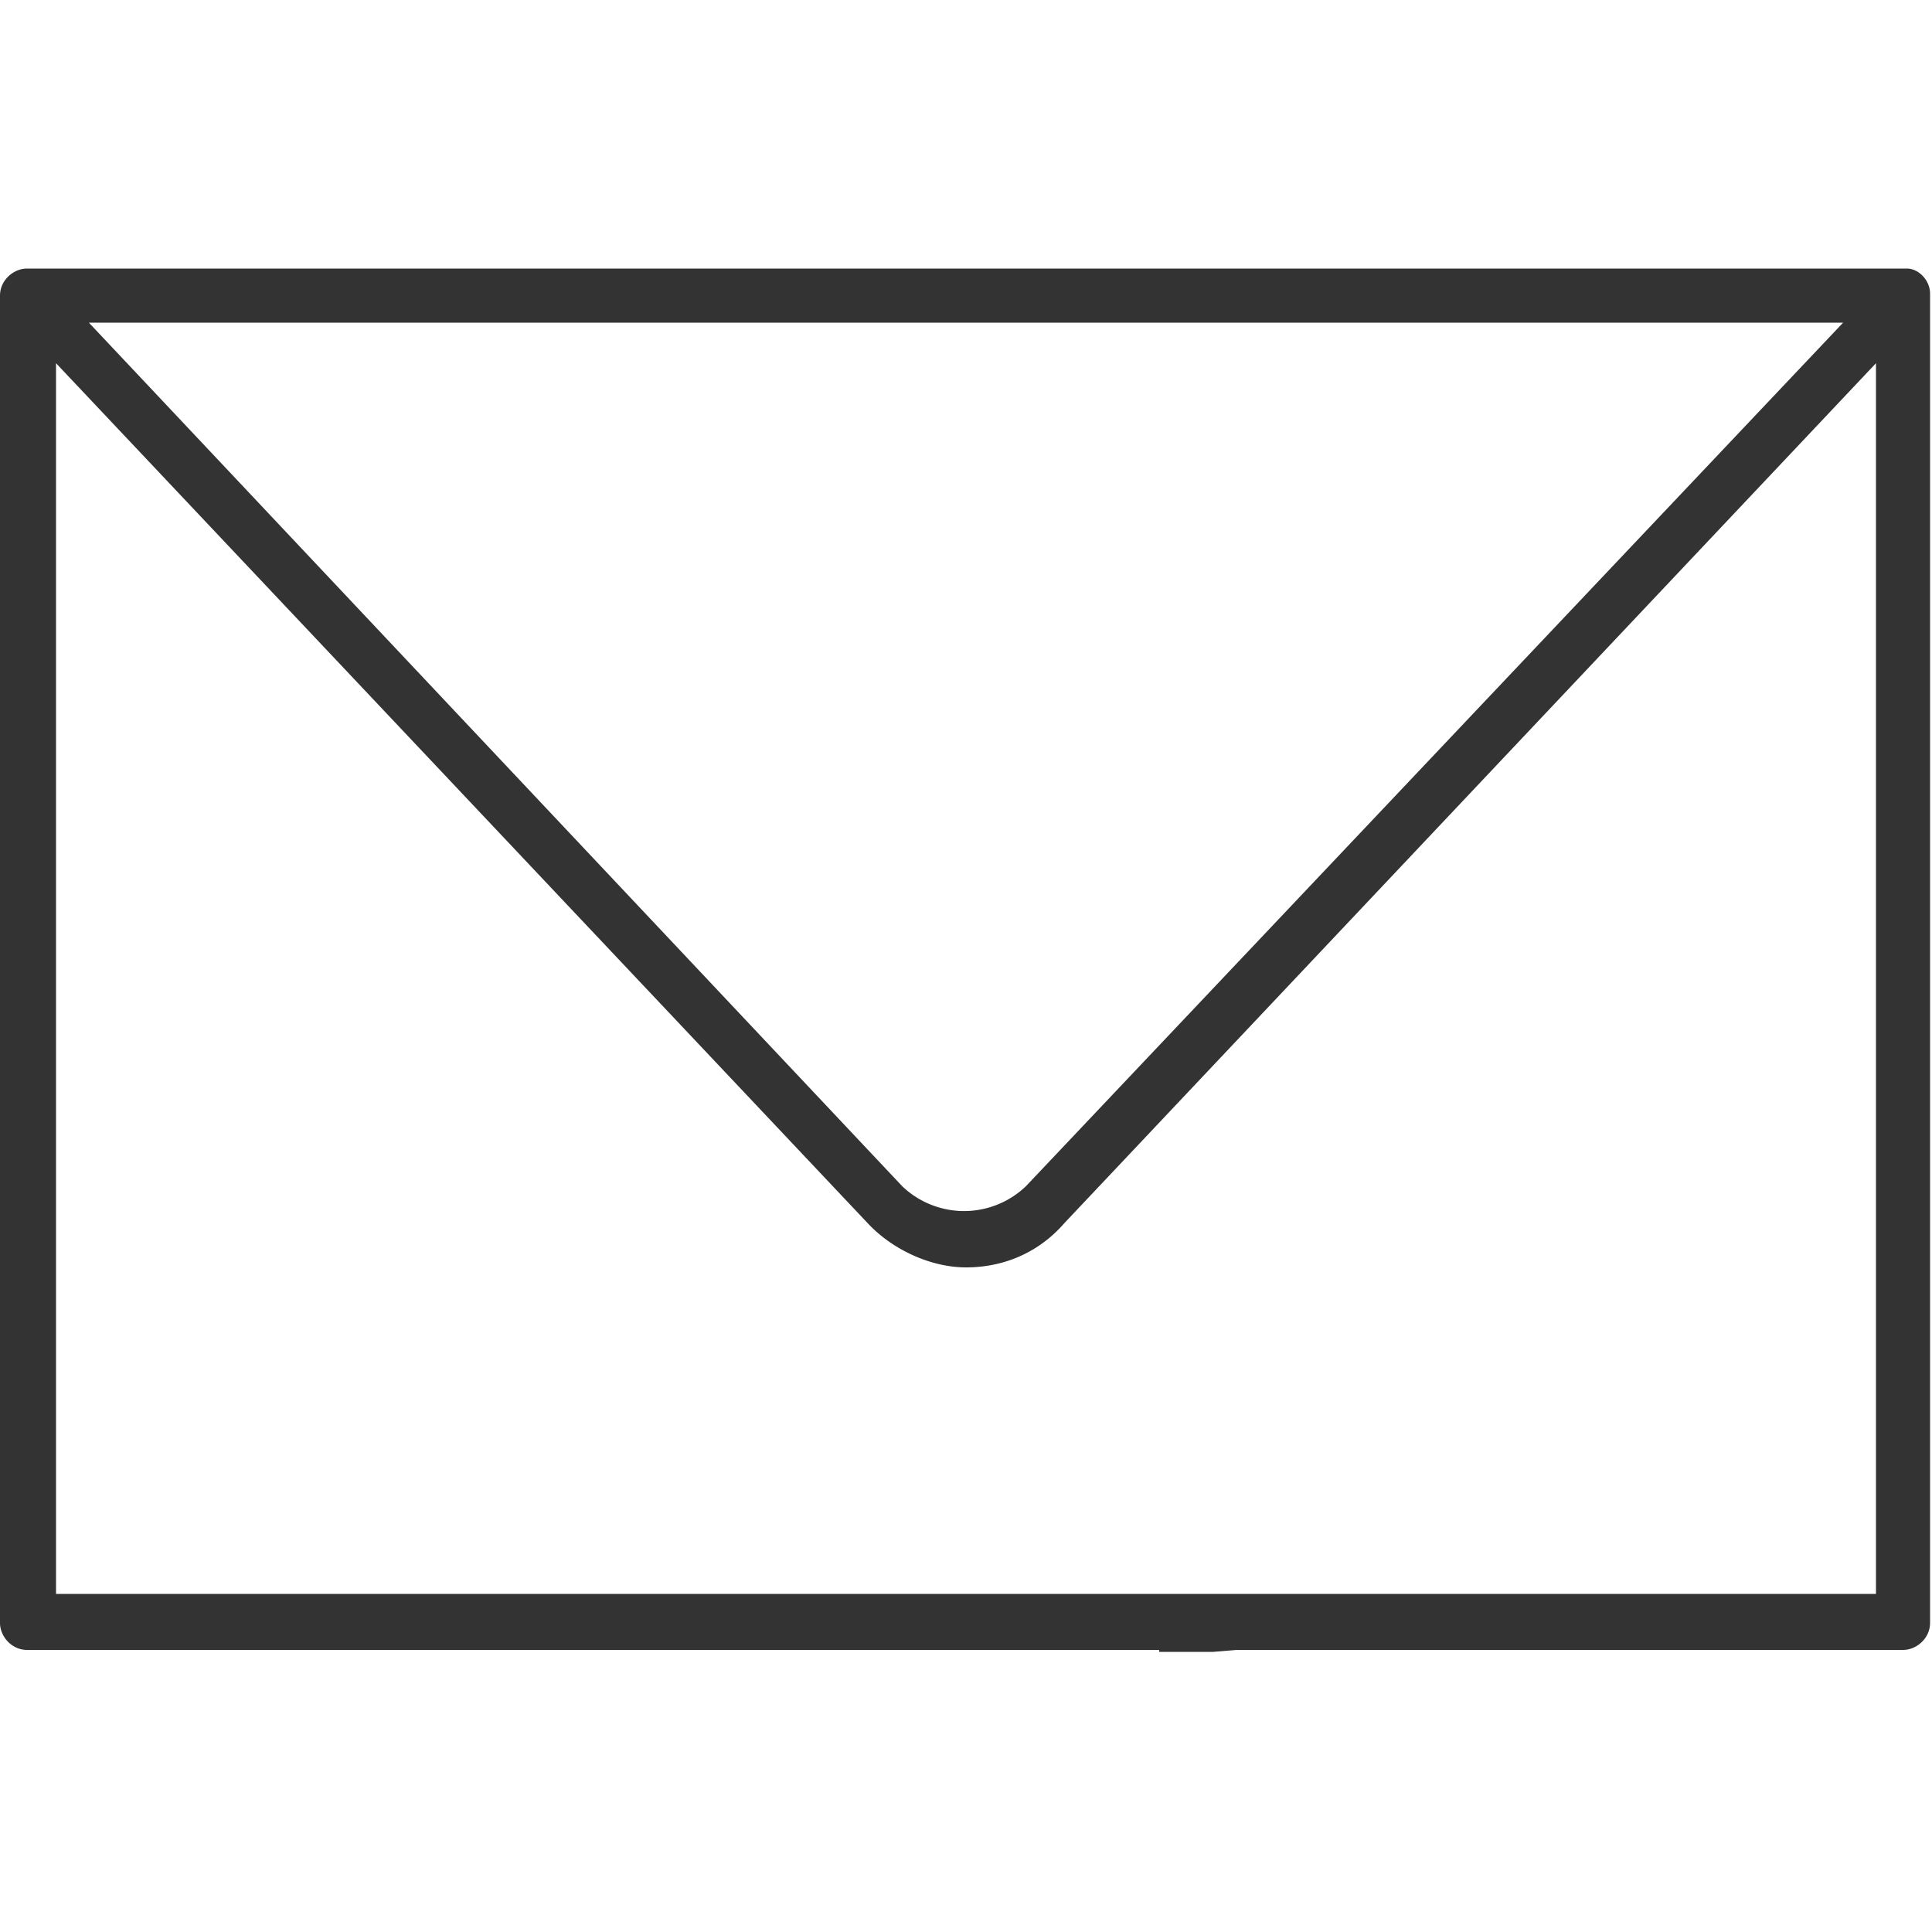 <svg viewBox="0 0 100 100" xmlns="http://www.w3.org/2000/svg"><path d="m98.7 13.9h-97.3c-.7 0-1.4.6-1.4 1.4v68.7c0 .7.6 1.4 1.4 1.4h58.6v.1h2.8l1.2-.1h34.5c.7 0 1.4-.6 1.4-1.4v-68.8c0-.7-.6-1.3-1.2-1.3zm-3.3 2.8-42.3 44.7a4.63 4.63 0 0 1 -6.4 0l-42.1-44.7zm1.8 65.8h-94.3v-63.7l42 44.5c1.3 1.4 3.3 2.3 5.1 2.3 2 0 3.8-.8 5.1-2.3l42-44.5v63.7z" fill="#333"/></svg>